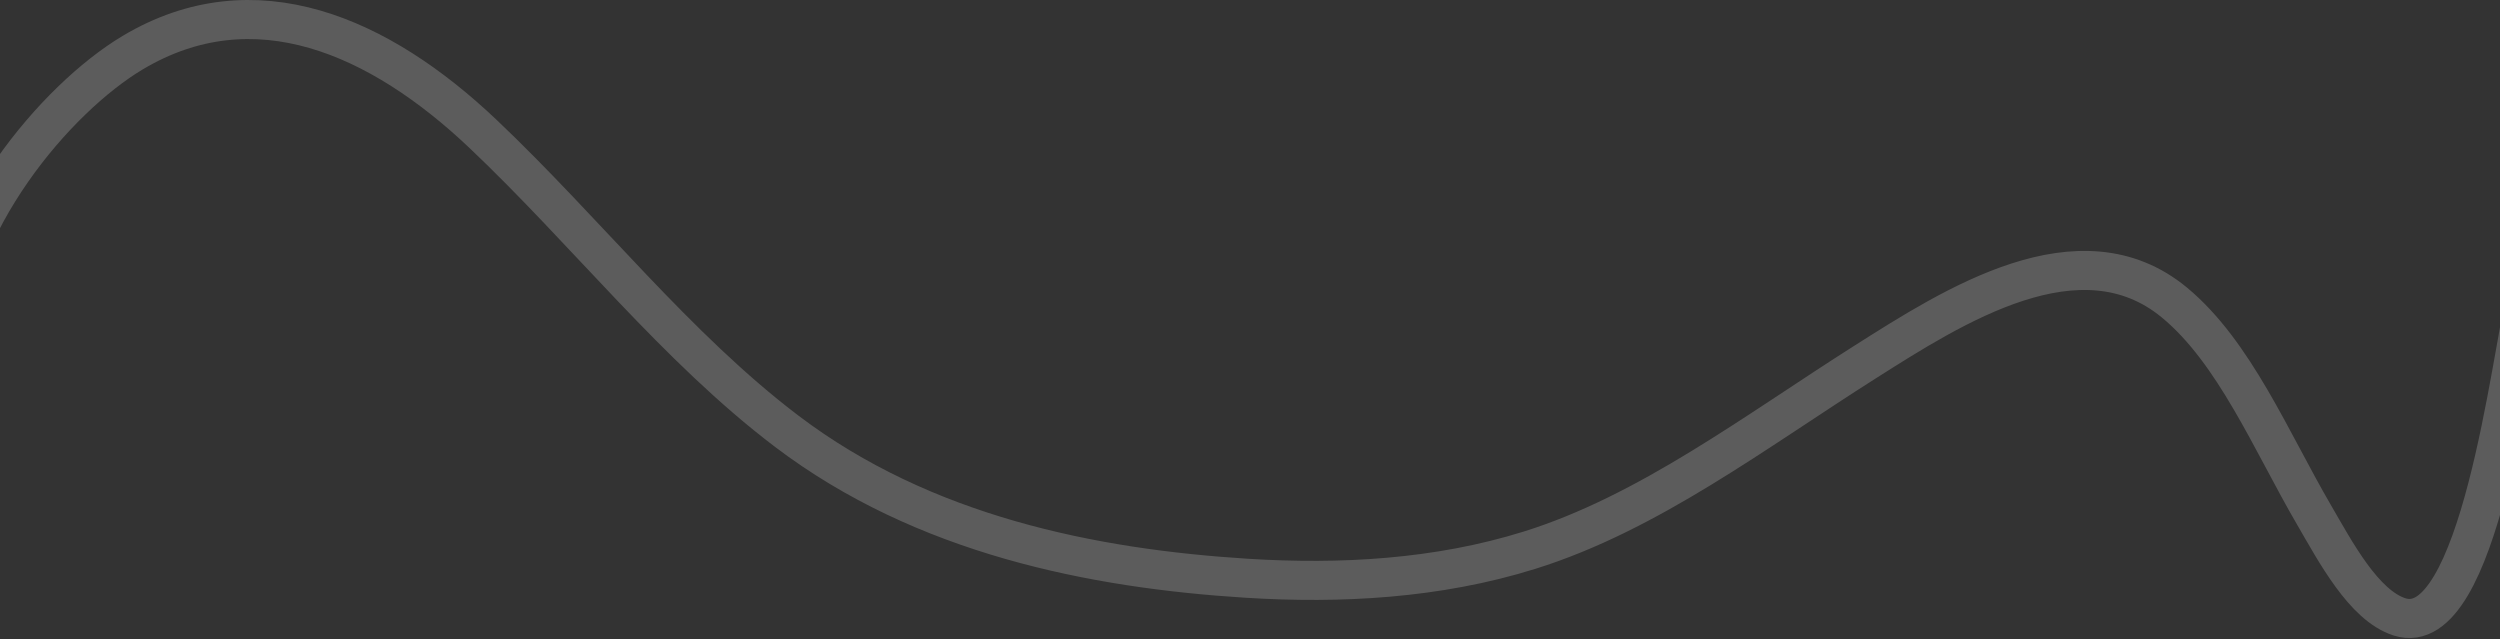 <svg width="1920" height="491" viewBox="0 0 1920 491" fill="none" xmlns="http://www.w3.org/2000/svg">
<rect x="0" y="0" width="1920" height="491" fill="#333333" stroke="none"/>
<path d="M-42 268.248C-38.485 171.616 42.885 75.671 101.846 40.469C195.453 -15.419 291.544 27.547 370.917 102.793C450.292 178.04 519.158 266.747 604.363 331.314C709.36 410.879 839.188 436.659 957.366 444.091C1029.42 448.622 1104.06 444.59 1174.62 422.574C1266.15 394.014 1348.14 331.428 1432.63 277.894C1500.06 235.163 1597.44 172.546 1669.85 232.264C1715.99 270.319 1744.31 338.972 1776.99 395.122C1793.59 423.646 1815.26 464.923 1842.84 473.769C1904.12 493.423 1928.78 271.865 1940 228.183" stroke="white" stroke-opacity="0.2" stroke-width="30" stroke-linecap="round"/>
</svg>
